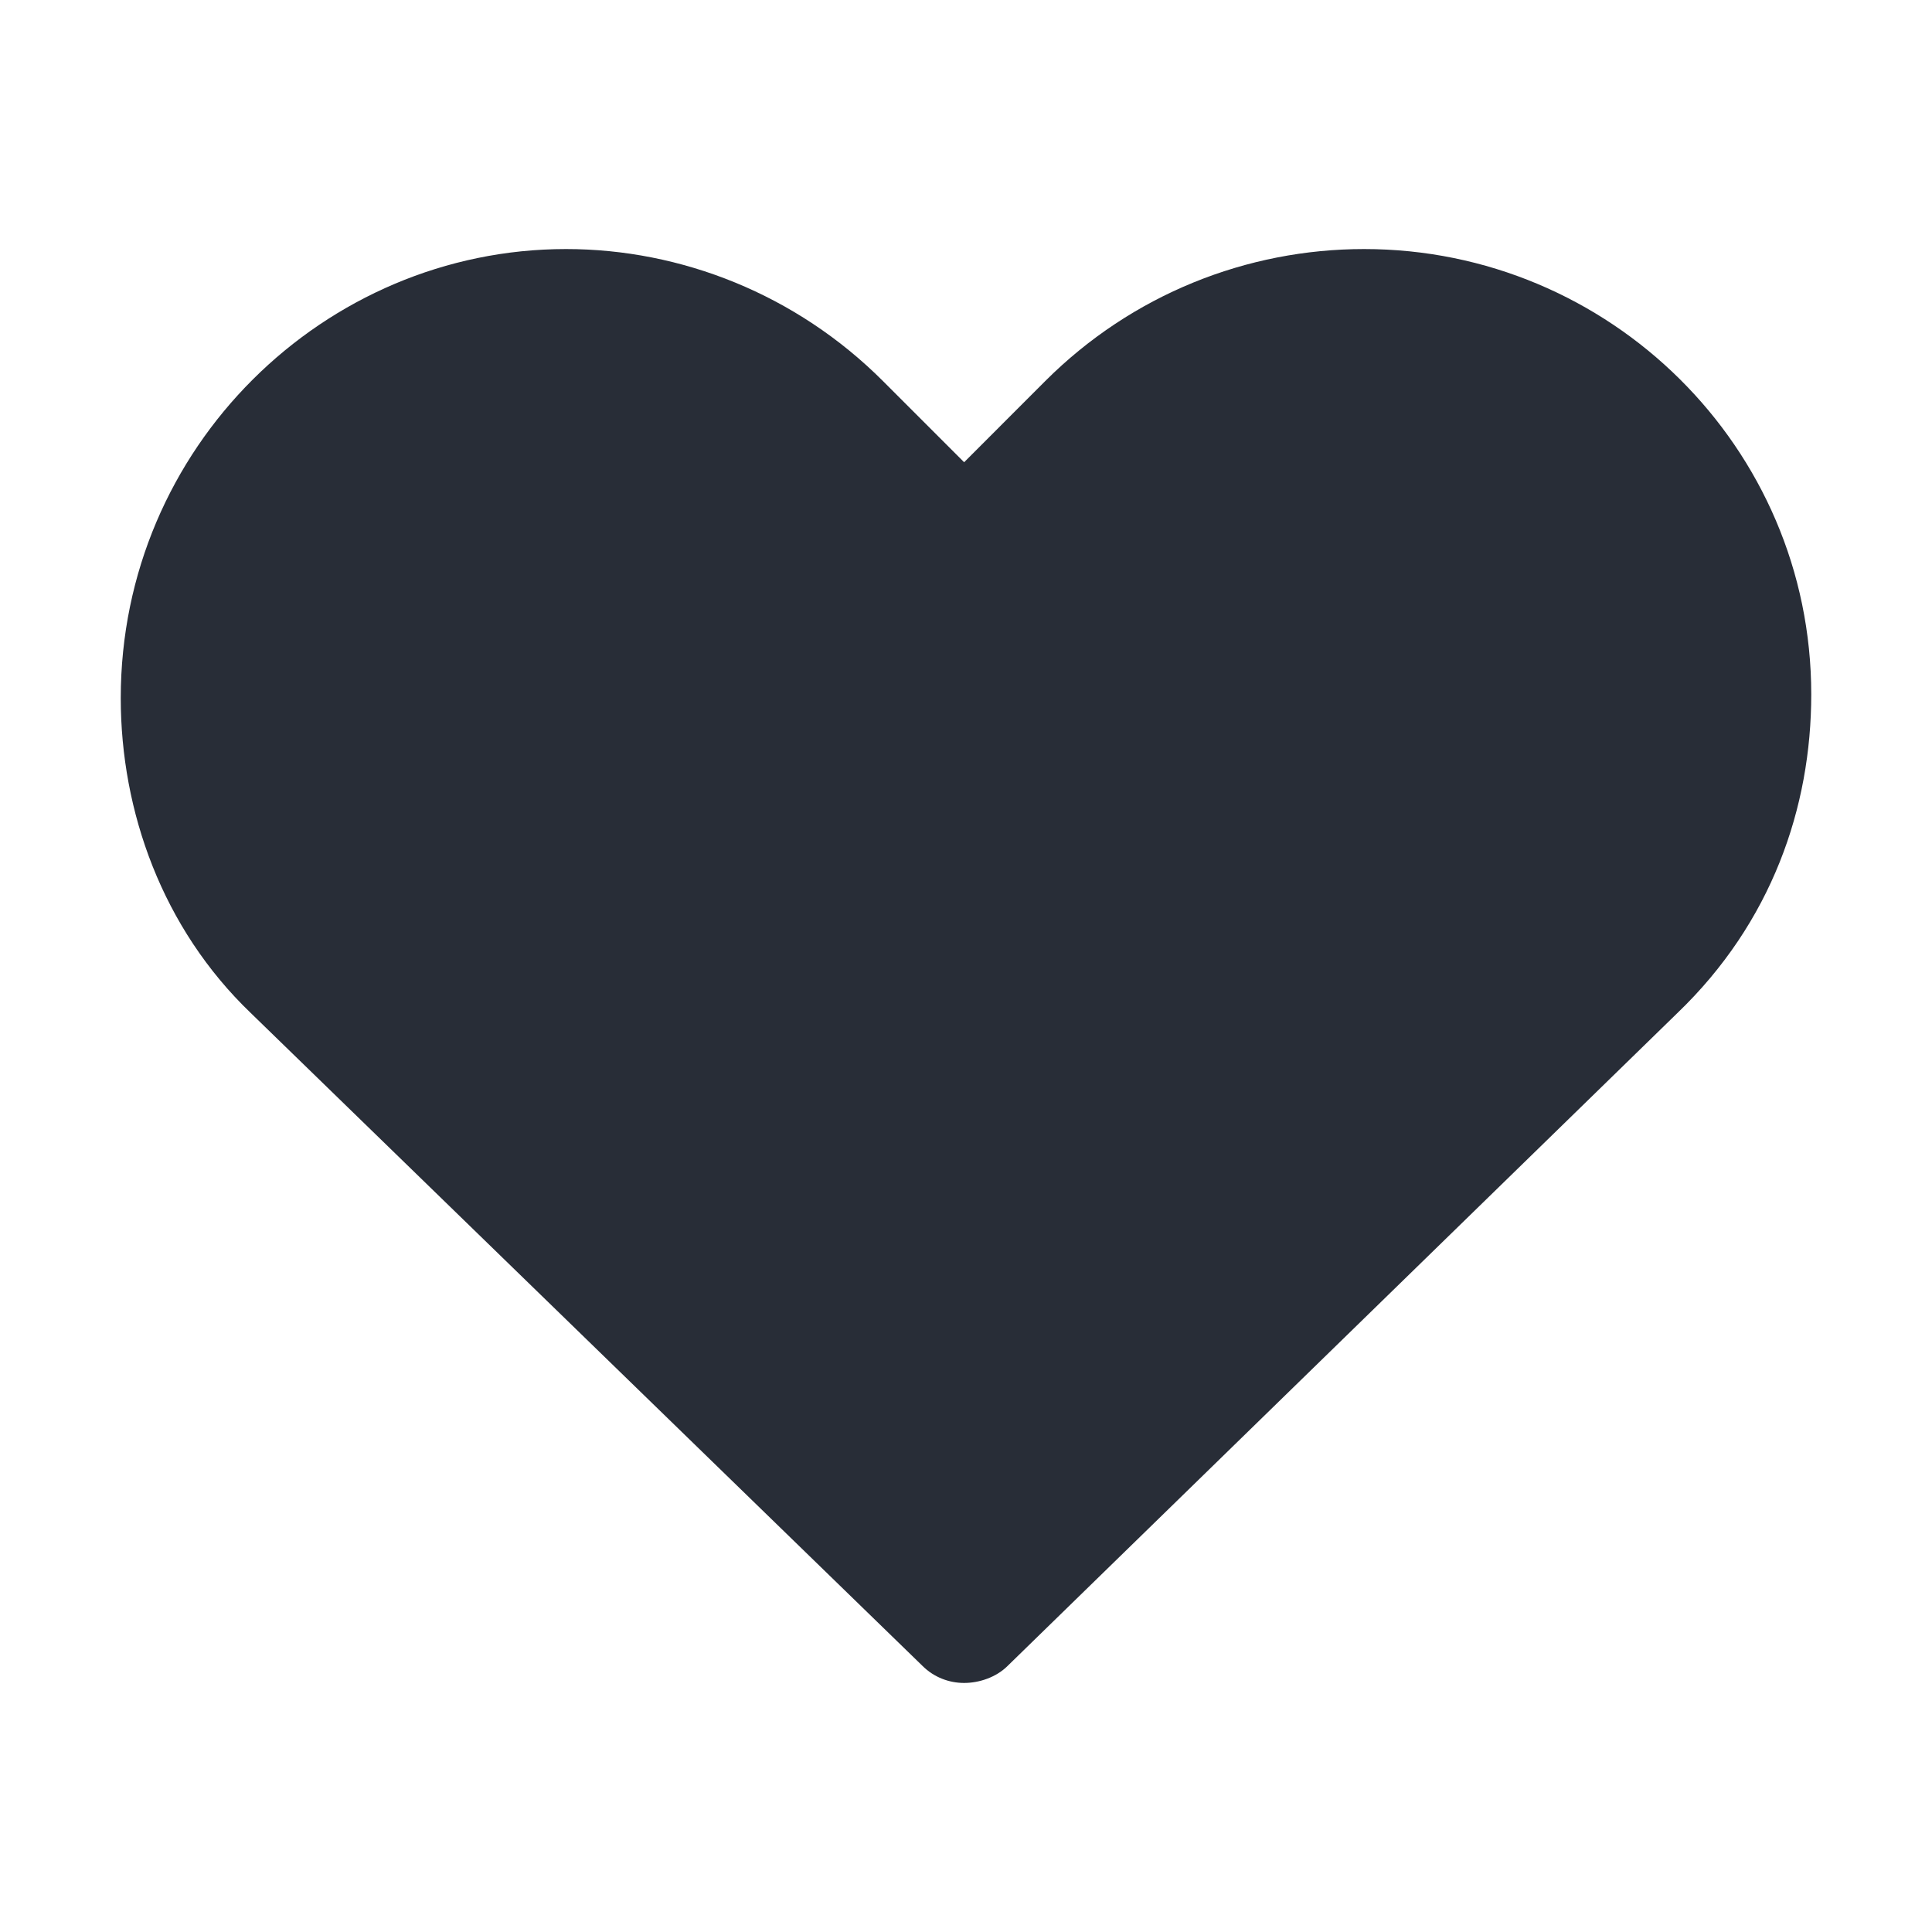 <svg width="32" height="32" viewBox="0 0 32 32" fill="none" xmlns="http://www.w3.org/2000/svg">
<path fill-rule="evenodd" clip-rule="evenodd" d="M15.969 27.875C15.719 27.875 15.469 27.781 15.281 27.594L4.156 16.781C2.688 15.375 2 13.438 2 11.562C2 7.406 5.375 4.125 9.375 4.125C11.281 4.125 13.188 4.875 14.625 6.312L15.969 7.656L17.312 6.312C18.75 4.875 20.656 4.125 22.594 4.125C26.656 4.125 30 7.406 30 11.5C30 13.375 29.344 15.281 27.781 16.781L16.688 27.594C16.5 27.781 16.219 27.875 15.969 27.875Z" fill="#282D37"/>
</svg>
